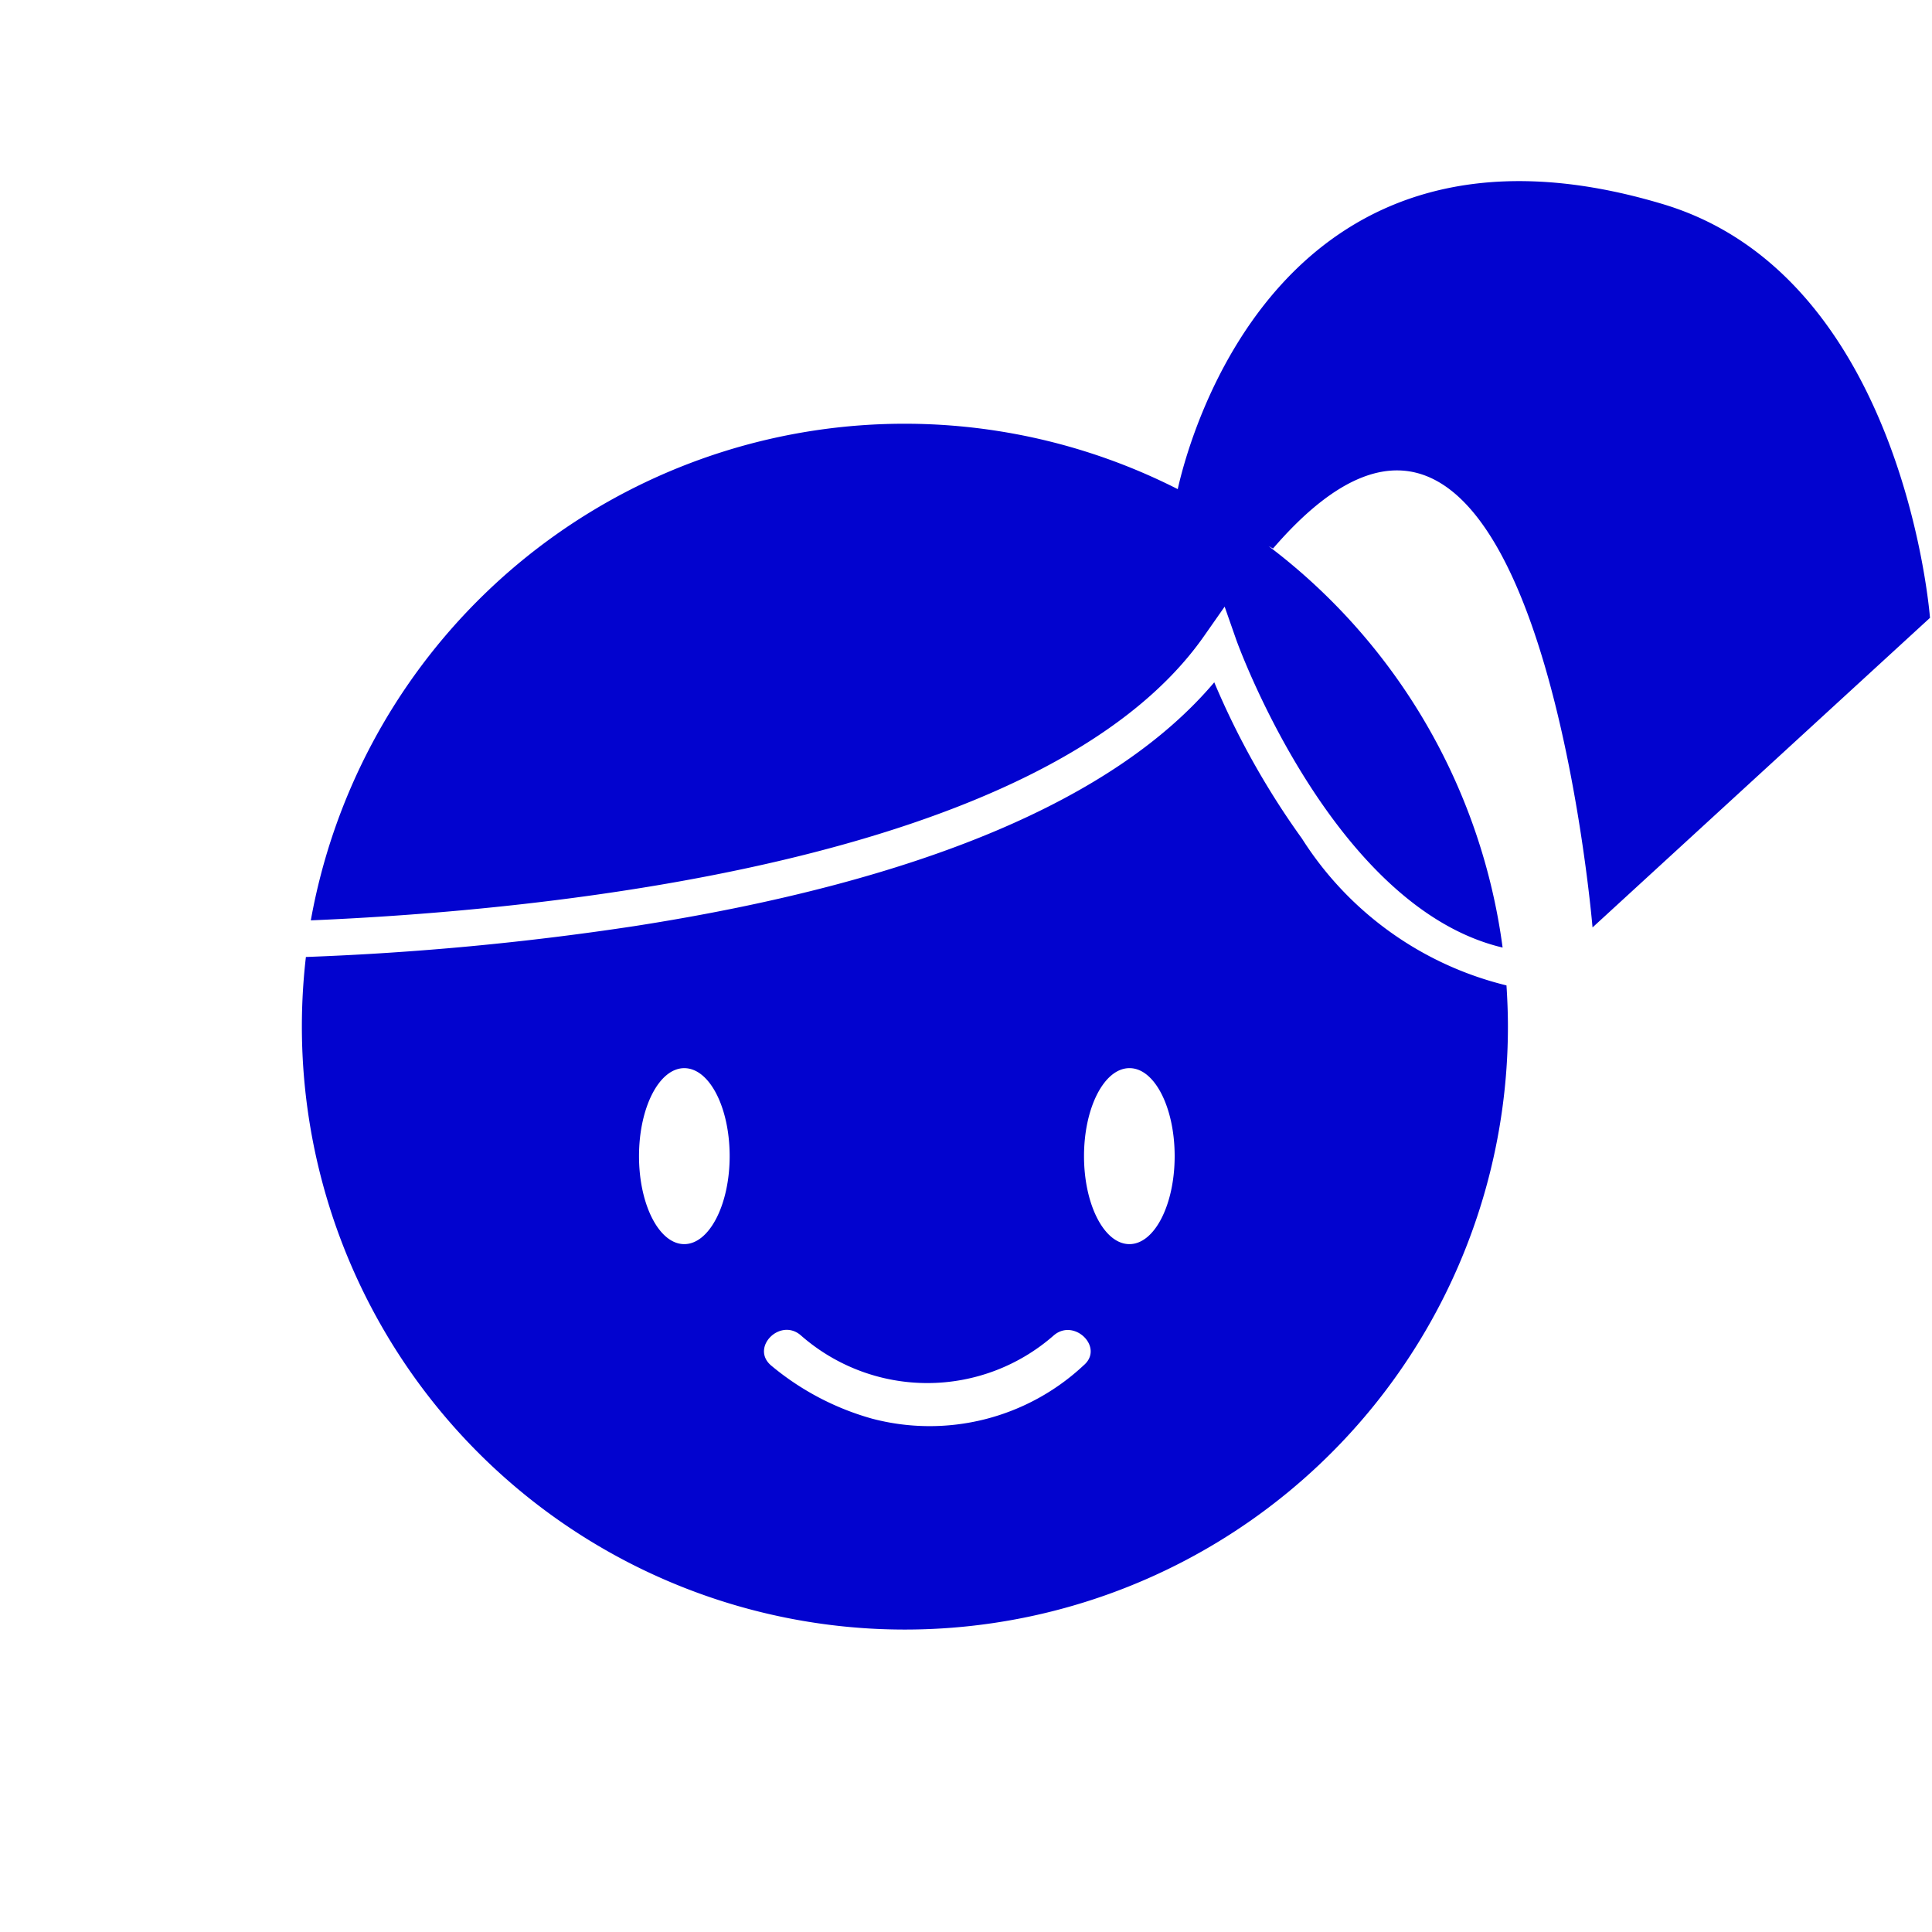 <svg data-name="Layer 1" xmlns="http://www.w3.org/2000/svg" viewBox="0 0 24 24"><path d="M15.084 8.476a9.9 9.9 0 0 0 1.09 1.942 4.183 4.183 0 0 0 2.54 1.823c.011.17.018.342.018.516A7.491 7.491 0 1 1 3.8 11.888a35.924 35.924 0 0 0 4.078-.383c3.553-.553 5.973-1.572 7.206-3.029Zm-5.136 8.112c-.255-.222-.627.149-.372.372a3.368 3.368 0 0 0 1.257.663 2.8 2.8 0 0 0 2.629-.663c.258-.22-.116-.59-.371-.372a2.379 2.379 0 0 1-3.143 0ZM8.5 13.269c-.311 0-.562.489-.562 1.093s.251 1.093.562 1.093.564-.49.564-1.093-.25-1.093-.564-1.093Zm5.53 0c-.312 0-.564.489-.564 1.093s.252 1.093.564 1.093.562-.489.562-1.093-.249-1.093-.56-1.093Zm.6-7.192c.149-.668 1.3-4.961 6.028-3.541 3 .9 3.317 5.139 3.317 5.139l-4.192 3.846s-.707-8.488-3.969-4.707l-.055-.03a7.49 7.49 0 0 1 2.907 4.987c-2.113-.5-3.294-3.782-3.308-3.821l-.145-.414-.252.36c-1.983 2.843-8.314 3.421-11.1 3.537a7.494 7.494 0 0 1 10.771-5.356Z" style="fill:#0203cf"/></svg>